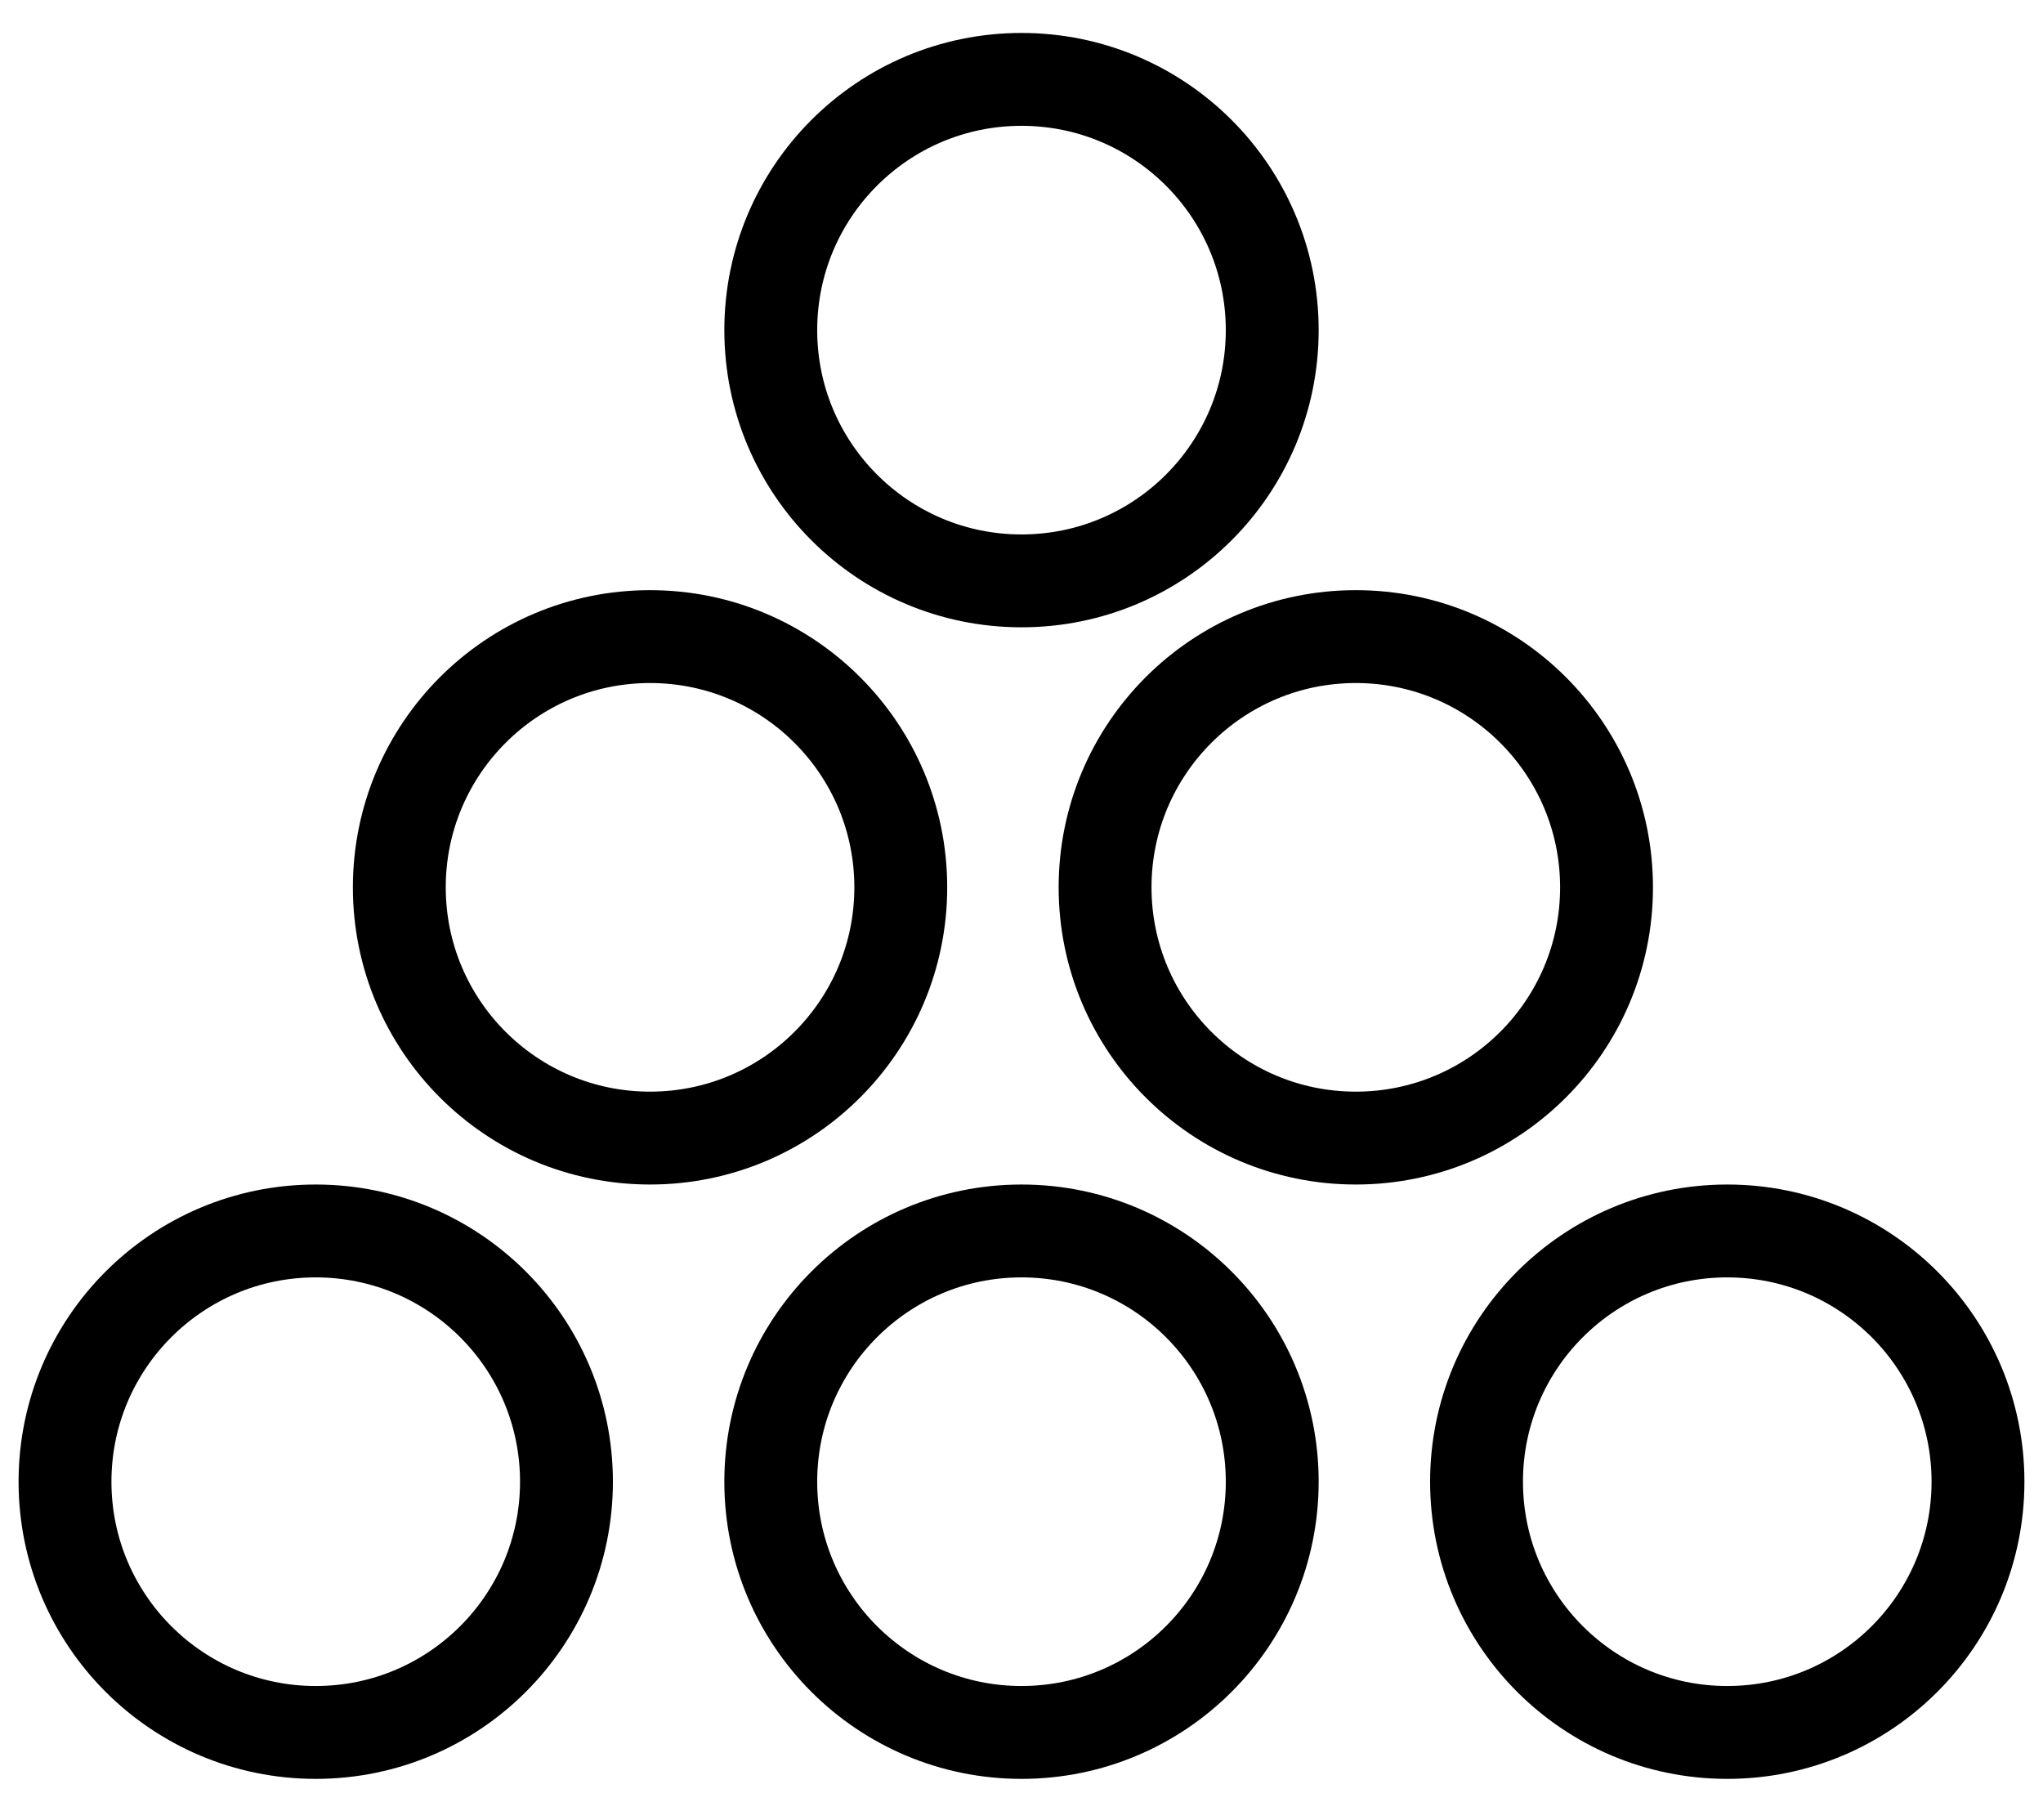 <svg width="55" height="49" viewBox="0 0 55 49" fill="none" xmlns="http://www.w3.org/2000/svg">
<g clip-path="url(#clip0_3499_1730)">
<circle cx="46.5" cy="39.887" r="6.75" stroke="black" stroke-width="2.5"/>
<circle cx="27.5" cy="39.887" r="6.75" stroke="black" stroke-width="2.5"/>
<circle cx="36.5" cy="23.887" r="6.75" stroke="black" stroke-width="2.5"/>
<circle cx="27.5" cy="8.887" r="6.75" stroke="black" stroke-width="2.5"/>
<circle cx="8.5" cy="39.887" r="6.75" stroke="black" stroke-width="2.5"/>
<circle cx="17.5" cy="23.887" r="6.75" stroke="black" stroke-width="2.5"/>
</g>
<defs>
<clipPath id="clip0_3499_1730">
<rect width="54" height="48" fill="white" transform="translate(0.5 0.656)"/>
</clipPath>
</defs>
</svg>
